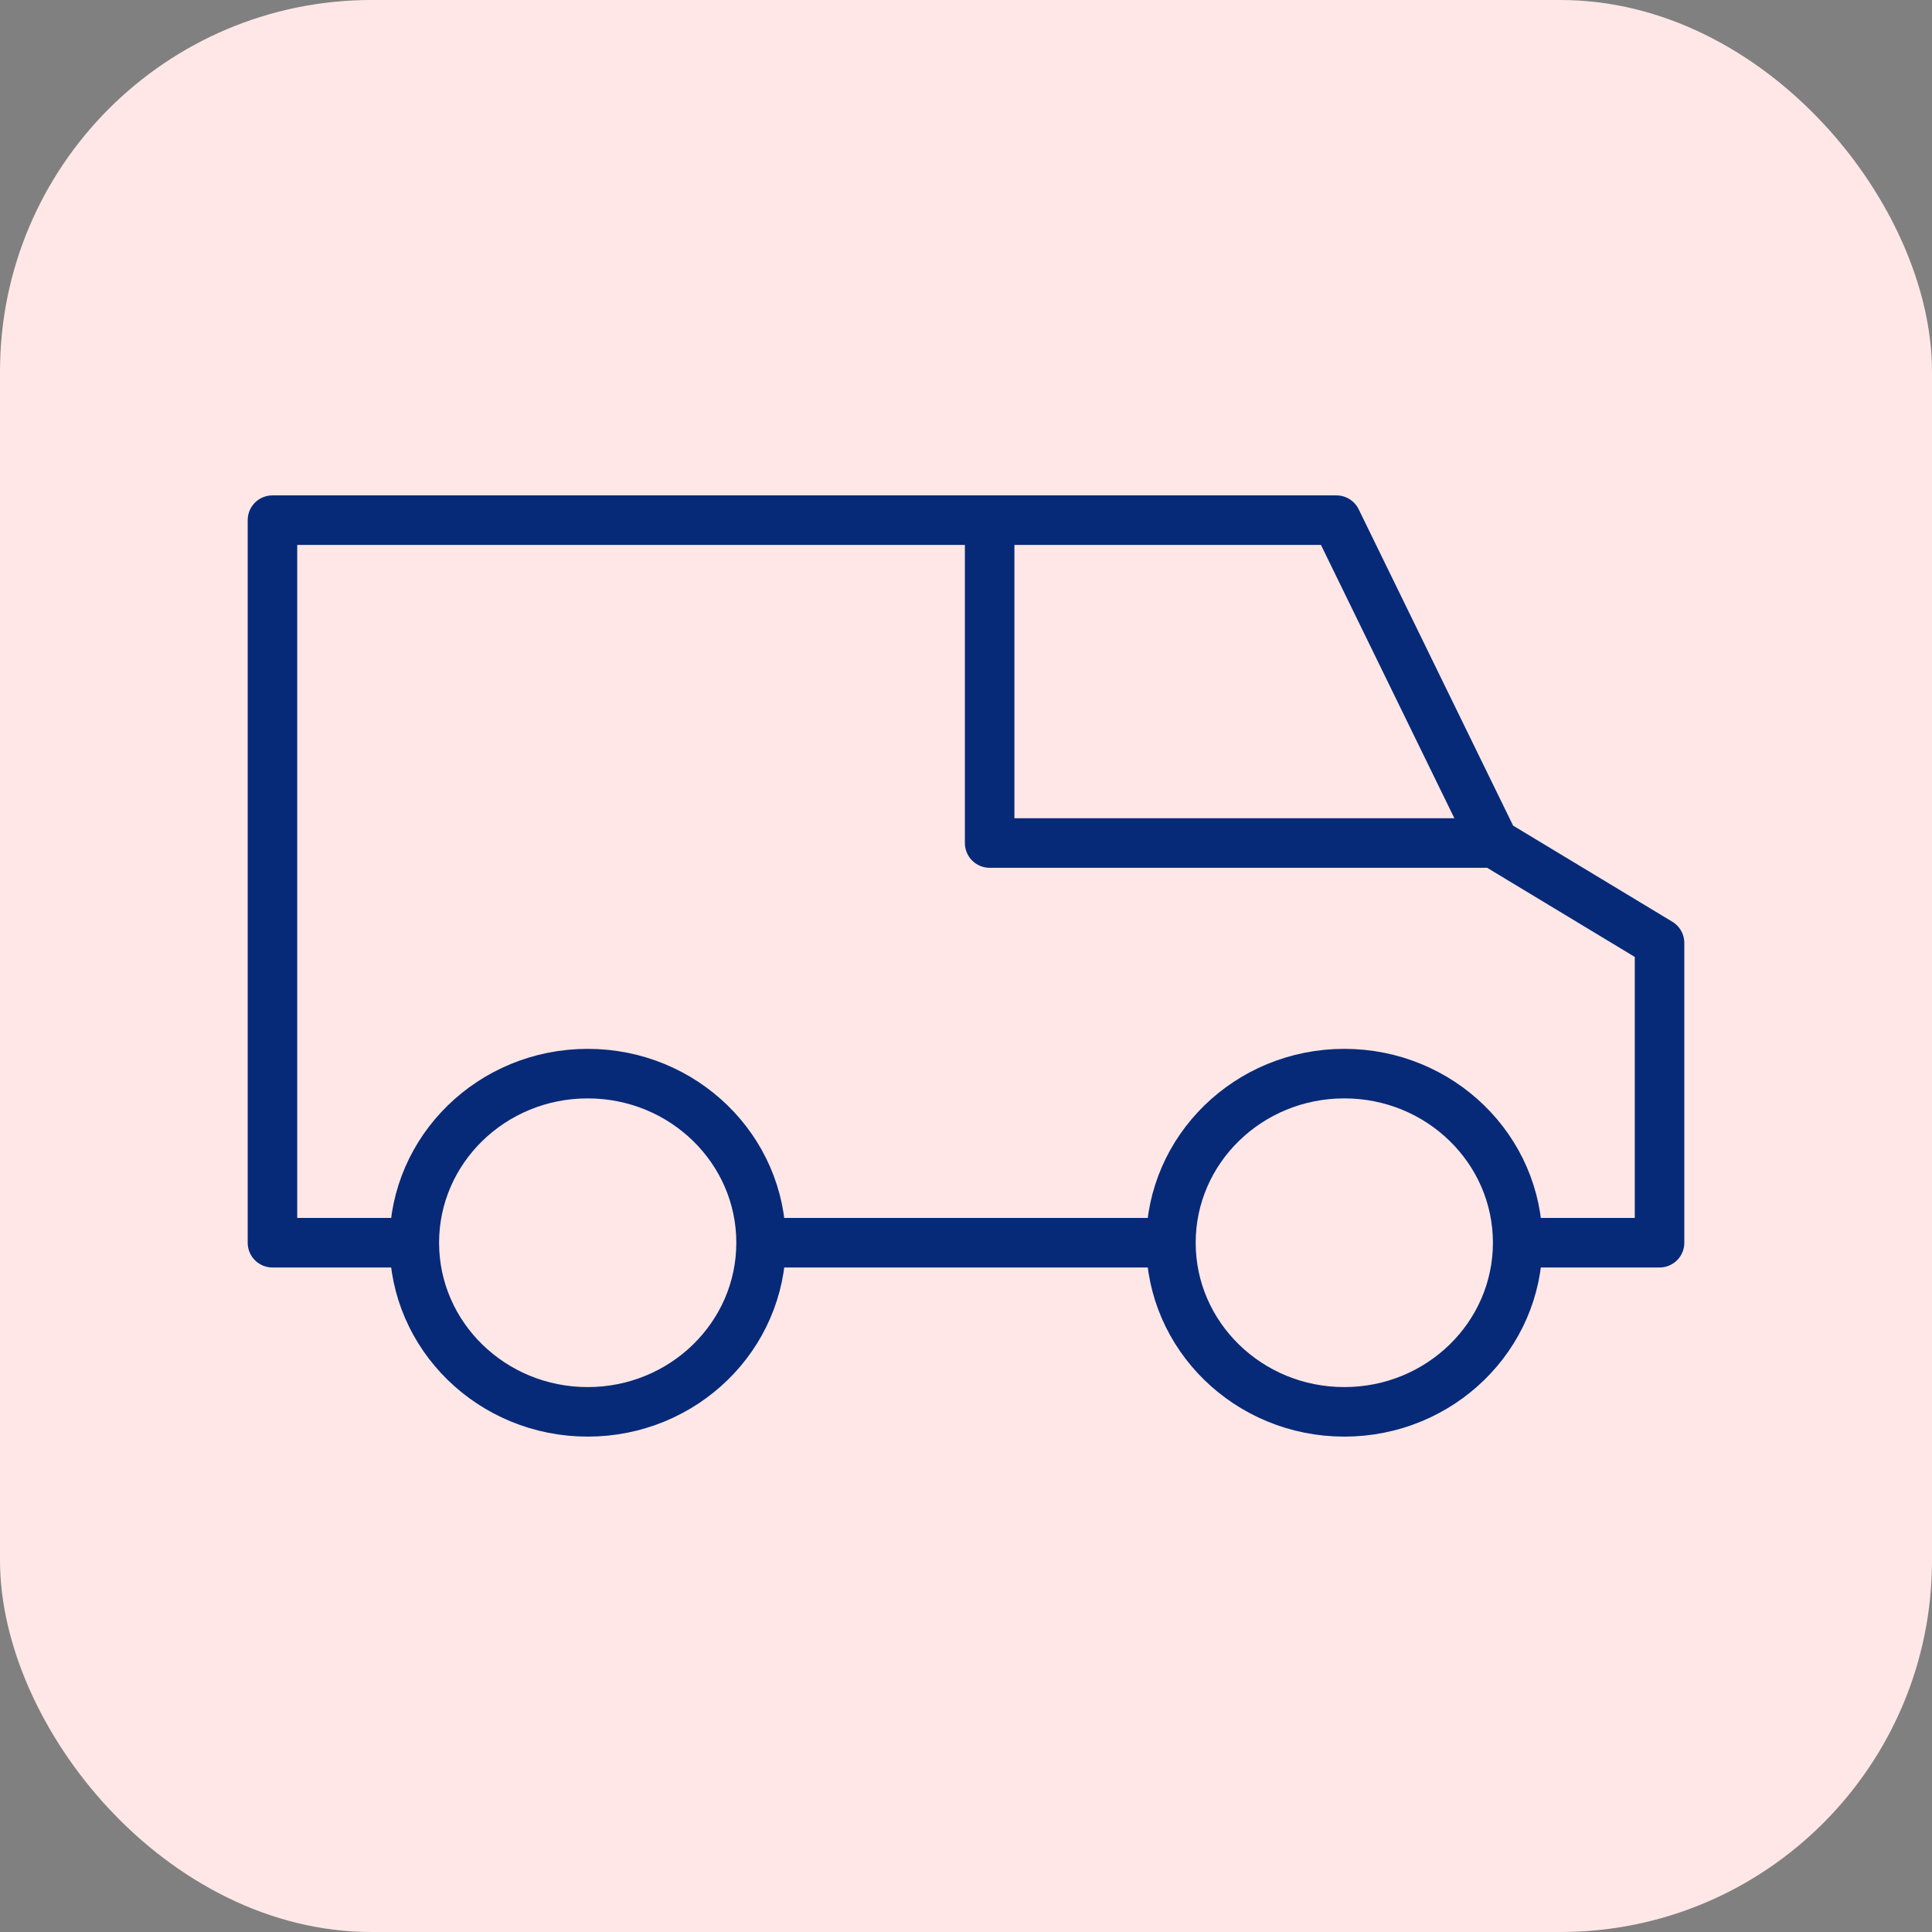 <svg width="78" height="78" viewBox="0 0 78 78" fill="none" xmlns="http://www.w3.org/2000/svg">
<rect x="0" y="0" width="78" height="78" fill="#808080" stroke="none"/>
<rect width="78" height="78" rx="15" fill="#FFE7E7"/>
<path d="M60.318 34.035L67 38.069V50.172H61.273M60.318 34.035L53.955 21H39.955M60.318 34.035H39.955V21M39.955 21H11V50.172H16.727M30.727 50.172C30.727 53.943 27.593 57 23.727 57C19.861 57 16.727 53.943 16.727 50.172M30.727 50.172C30.727 46.402 27.593 43.345 23.727 43.345C19.861 43.345 16.727 46.402 16.727 50.172M30.727 50.172H47.273M61.273 50.172C61.273 53.943 58.139 57 54.273 57C50.407 57 47.273 53.943 47.273 50.172M61.273 50.172C61.273 46.402 58.139 43.345 54.273 43.345C50.407 43.345 47.273 46.402 47.273 50.172" stroke="#062A78" stroke-width="2" stroke-linecap="round" stroke-linejoin="round"/>
</svg>

